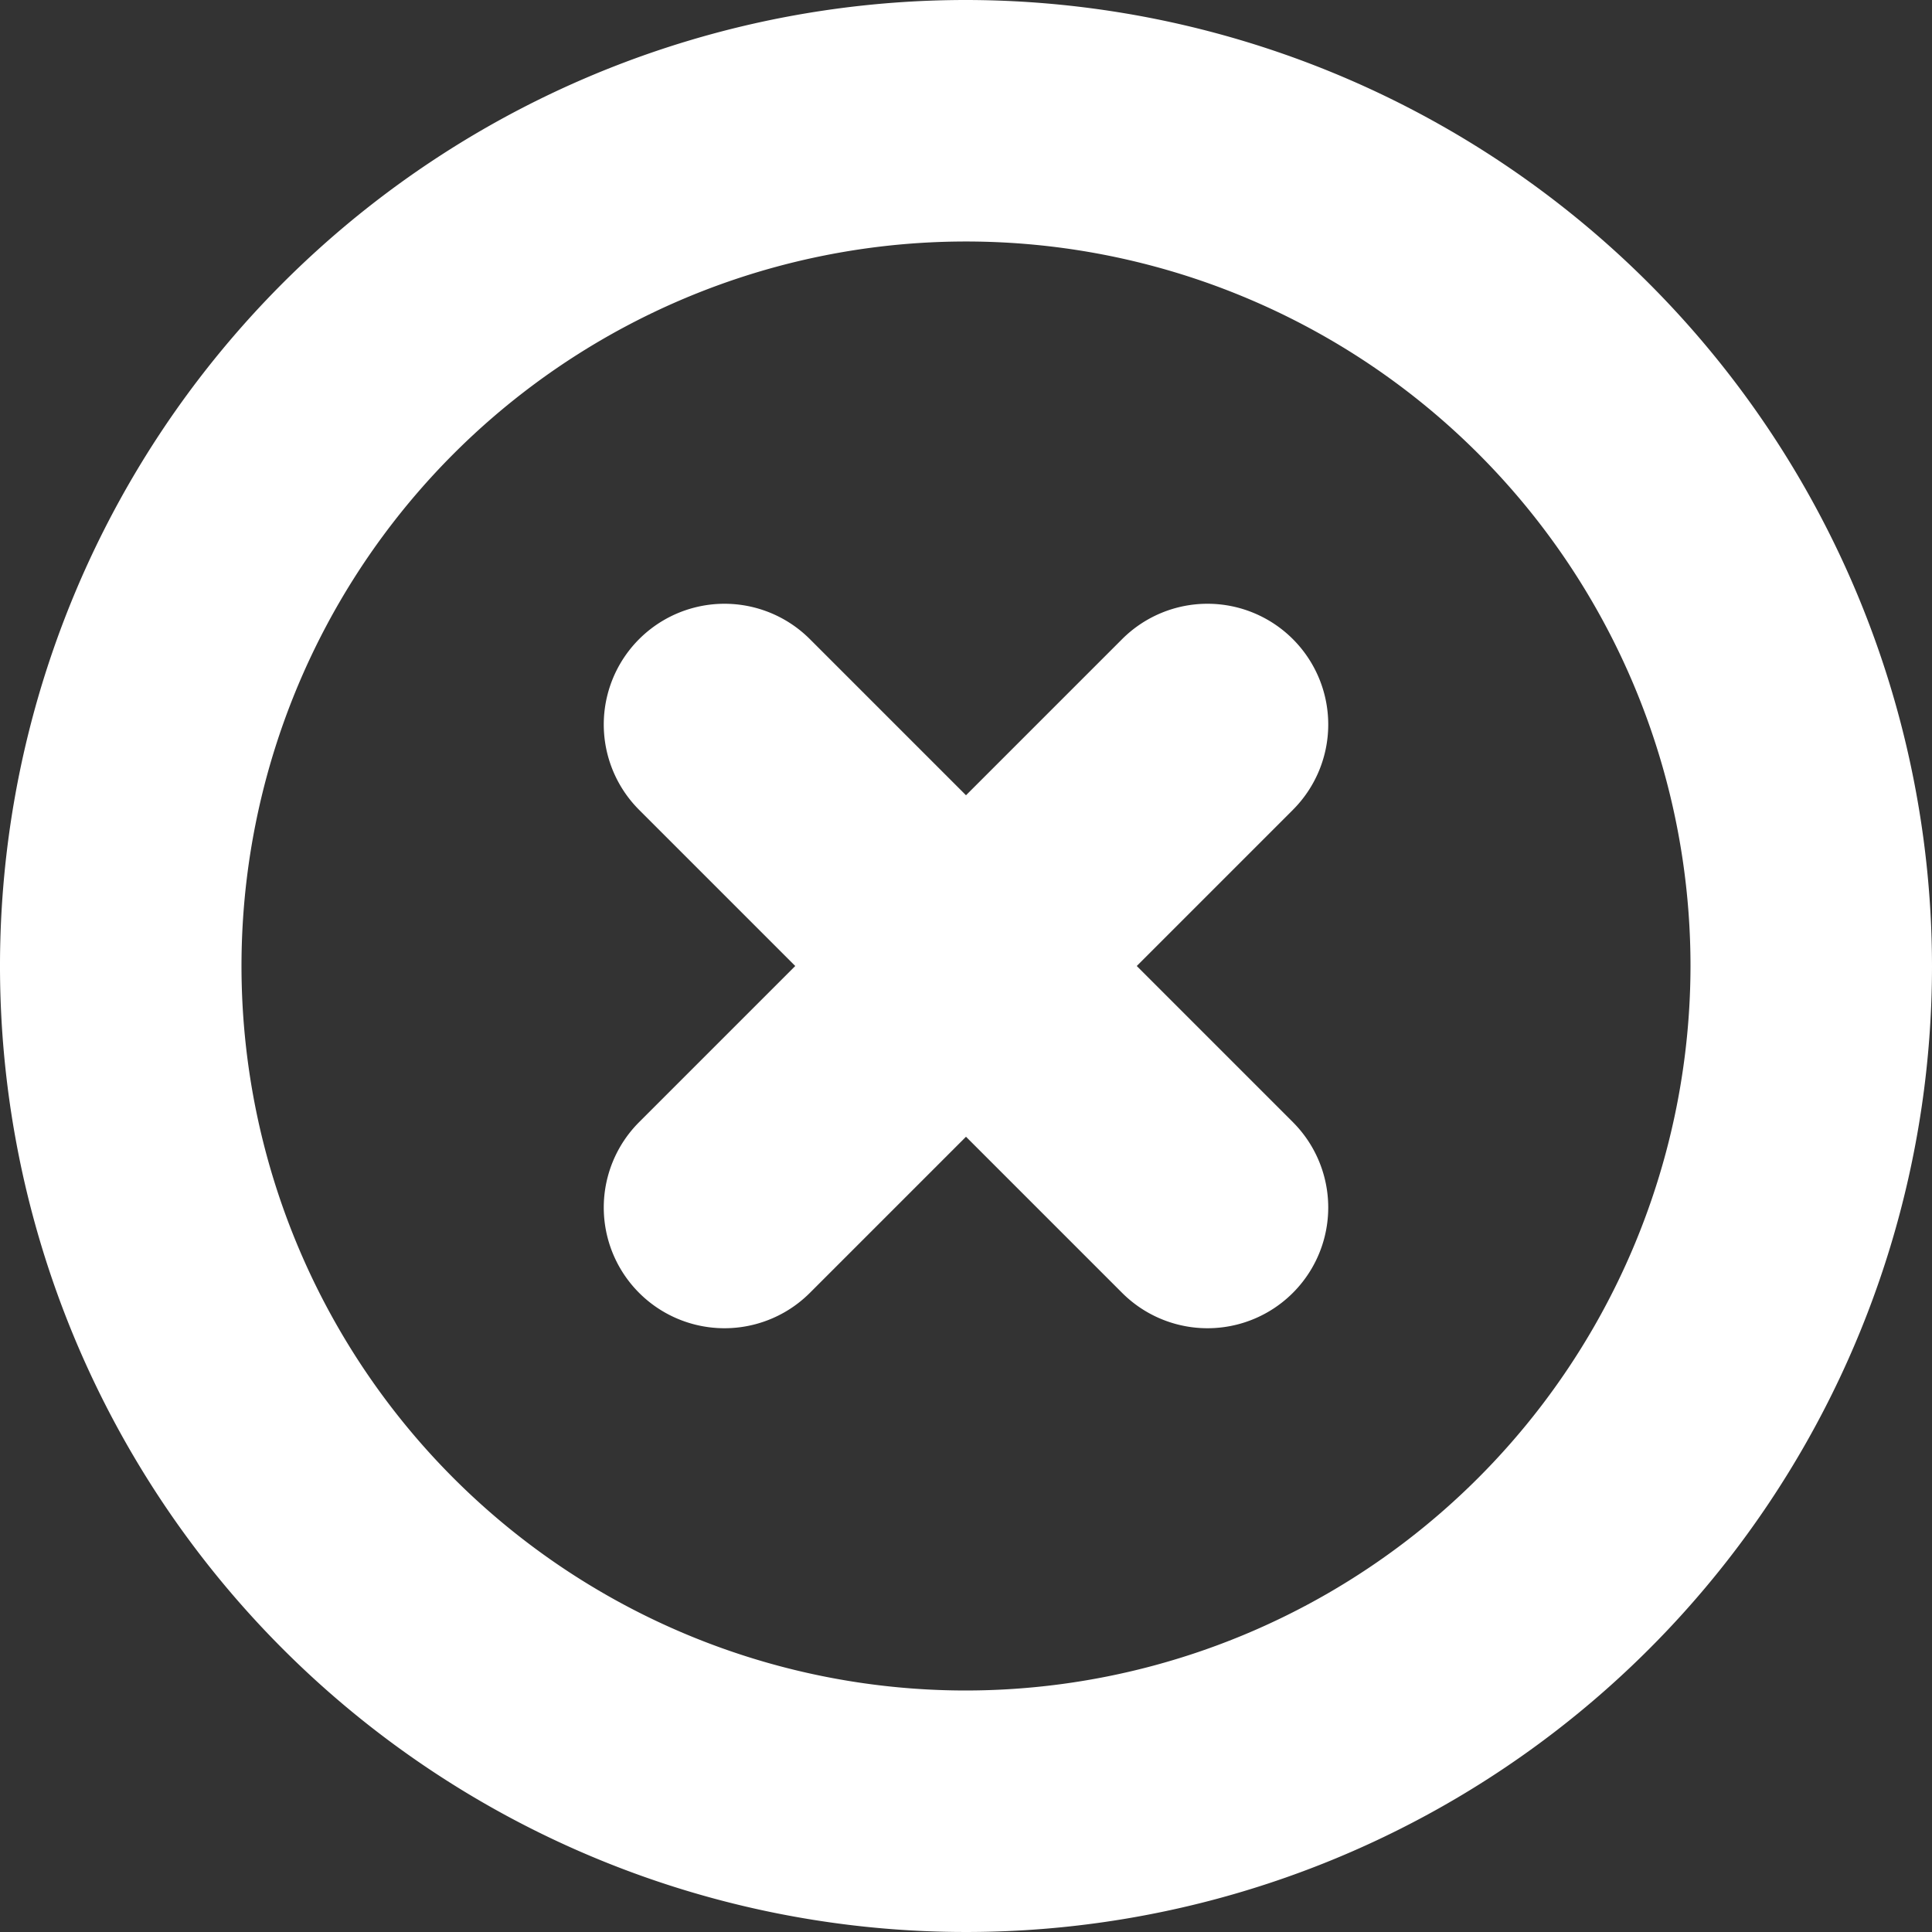 <svg width="96" height="96" xmlns="http://www.w3.org/2000/svg">
 <rect width="100%" height="100%" fill="#333333" stroke="none"/>
 <title/>

 <g>
  <title>background</title>
  <rect fill="none" id="canvas_background" height="402" width="582" y="-1" x="-1"/>
 </g>
 <g>
  <title>Layer 1</title>
  <path fill="#ffffff" id="svg_2" d="m48,0a48,48 0 1 0 48,48a48.051,48.051 0 0 0 -48,-48zm0,84a36,36 0 1 1 36,-36a36.039,36.039 0 0 1 -36,36z"/>
  <path fill="#ffffff" id="svg_3" d="m64.242,31.758a5.998,5.998 0 0 0 -8.484,0l-7.758,7.758l-7.758,-7.758a5.999,5.999 0 0 0 -8.484,8.484l7.758,7.758l-7.758,7.758a5.999,5.999 0 1 0 8.484,8.484l7.758,-7.758l7.758,7.758a5.999,5.999 0 0 0 8.484,-8.484l-7.758,-7.758l7.758,-7.758a5.998,5.998 0 0 0 0,-8.484z"/>
 </g>
</svg>